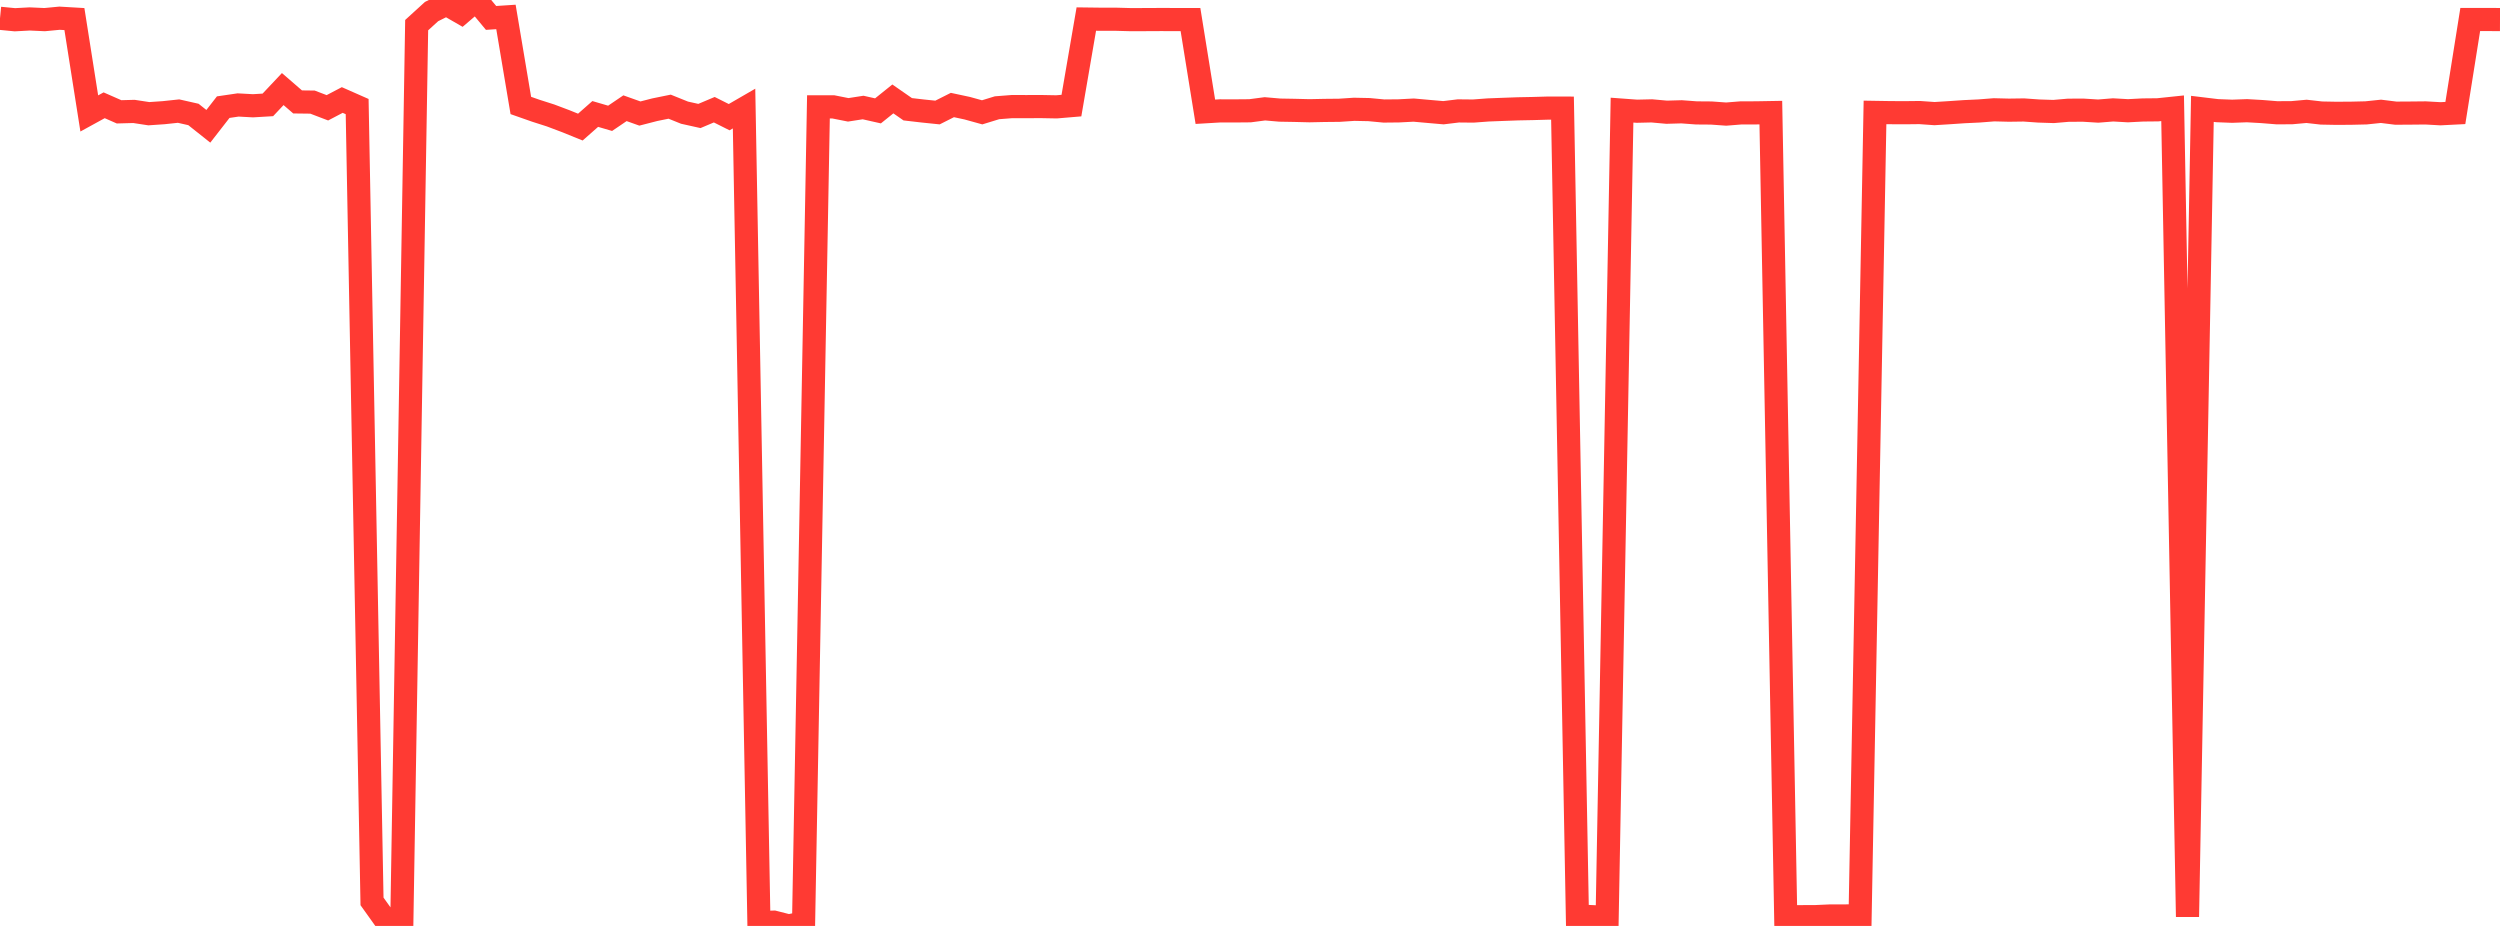 <?xml version="1.0" standalone="no"?>
<!DOCTYPE svg PUBLIC "-//W3C//DTD SVG 1.1//EN" "http://www.w3.org/Graphics/SVG/1.1/DTD/svg11.dtd">

<svg width="135" height="50" viewBox="0 0 135 50" preserveAspectRatio="none" 
  xmlns="http://www.w3.org/2000/svg"
  xmlns:xlink="http://www.w3.org/1999/xlink">


<polyline points="0.0, 0.988 0.804, 1.066 1.607, 1.023 2.411, 1.06 3.214, 0.983 4.018, 1.03 4.821, 6.126 5.625, 5.685 6.429, 6.039 7.232, 6.017 8.036, 6.14 8.839, 6.085 9.643, 5.999 10.446, 6.181 11.25, 6.82 12.054, 5.786 12.857, 5.668 13.661, 5.712 14.464, 5.664 15.268, 4.81 16.071, 5.504 16.875, 5.514 17.679, 5.821 18.482, 5.4 19.286, 5.755 20.089, 48.676 20.893, 49.802 21.696, 49.942 22.5, 1.358 23.304, 0.625 24.107, 0.224 24.911, 0.687 25.714, 0.0 26.518, 0.968 27.321, 0.915 28.125, 5.695 28.929, 5.978 29.732, 6.235 30.536, 6.538 31.339, 6.863 32.143, 6.154 32.946, 6.389 33.75, 5.844 34.554, 6.131 35.357, 5.924 36.161, 5.76 36.964, 6.084 37.768, 6.263 38.571, 5.924 39.375, 6.327 40.179, 5.862 40.982, 49.822 41.786, 49.795 42.589, 50.0 43.393, 49.832 44.196, 5.77 45.0, 5.771 45.804, 5.931 46.607, 5.806 47.411, 5.987 48.214, 5.342 49.018, 5.9 49.821, 5.993 50.625, 6.076 51.429, 5.671 52.232, 5.843 53.036, 6.066 53.839, 5.819 54.643, 5.756 55.446, 5.757 56.25, 5.755 57.054, 5.77 57.857, 5.702 58.661, 1.029 59.464, 1.039 60.268, 1.039 61.071, 1.061 61.875, 1.058 62.679, 1.054 63.482, 1.056 64.286, 1.056 65.089, 6.035 65.893, 5.987 66.696, 5.989 67.5, 5.982 68.304, 5.876 69.107, 5.946 69.911, 5.96 70.714, 5.98 71.518, 5.963 72.321, 5.955 73.125, 5.902 73.929, 5.919 74.732, 5.995 75.536, 5.987 76.339, 5.945 77.143, 6.017 77.946, 6.087 78.75, 5.989 79.554, 5.997 80.357, 5.937 81.161, 5.906 81.964, 5.877 82.768, 5.861 83.571, 5.838 84.375, 5.839 85.179, 49.462 85.982, 49.5 86.786, 49.538 87.589, 5.947 88.393, 6.006 89.196, 5.987 90.0, 6.06 90.804, 6.037 91.607, 6.097 92.411, 6.103 93.214, 6.161 94.018, 6.096 94.821, 6.095 95.625, 6.081 96.429, 49.502 97.232, 49.501 98.036, 49.498 98.839, 49.462 99.643, 49.462 100.446, 49.445 101.25, 6.07 102.054, 6.083 102.857, 6.087 103.661, 6.078 104.464, 6.135 105.268, 6.085 106.071, 6.03 106.875, 5.992 107.679, 5.929 108.482, 5.949 109.286, 5.938 110.089, 5.995 110.893, 6.021 111.696, 5.952 112.5, 5.949 113.304, 5.999 114.107, 5.934 114.911, 5.98 115.714, 5.938 116.518, 5.93 117.321, 5.846 118.125, 49.505 118.929, 5.879 119.732, 5.976 120.536, 6.007 121.339, 5.978 122.143, 6.024 122.946, 6.089 123.75, 6.086 124.554, 6.013 125.357, 6.104 126.161, 6.119 126.964, 6.114 127.768, 6.095 128.571, 6.011 129.375, 6.111 130.179, 6.106 130.982, 6.098 131.786, 6.143 132.589, 6.102 133.393, 1.053 134.196, 1.053 135.0, 1.056" fill="none" stroke="#ff3a33" stroke-width="1.25"/>

</svg>